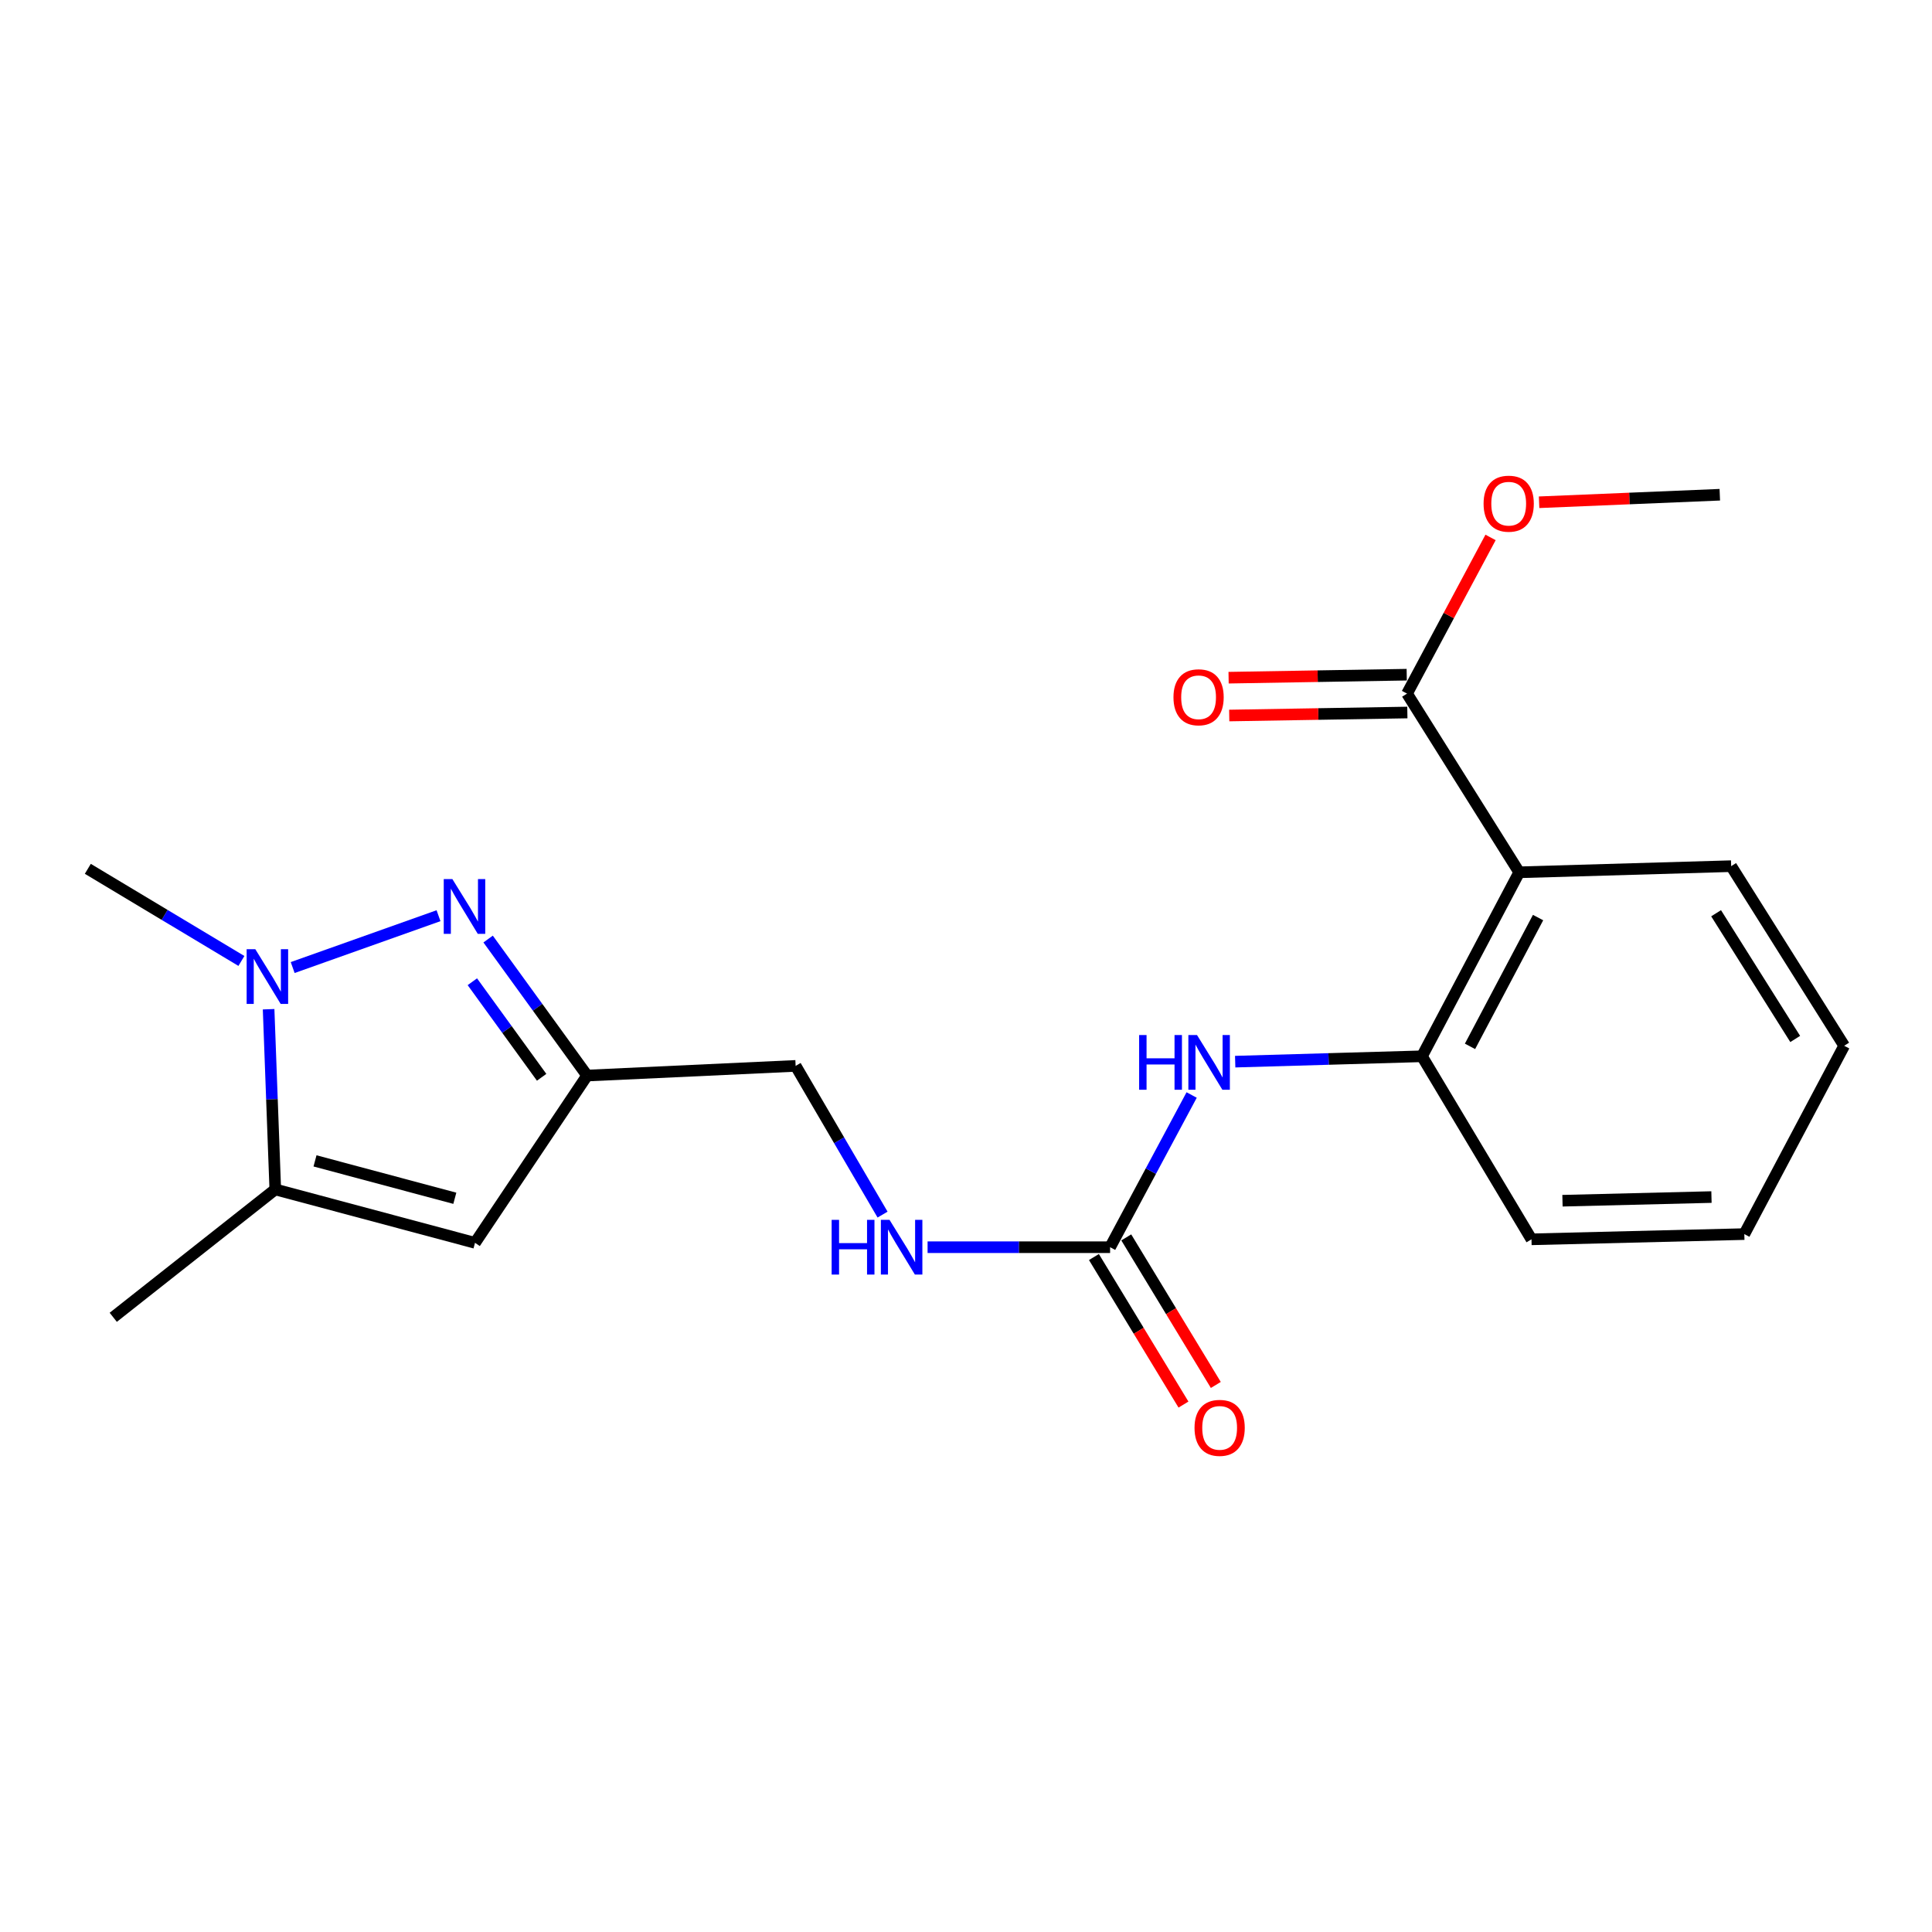 <?xml version='1.0' encoding='iso-8859-1'?>
<svg version='1.1' baseProfile='full'
              xmlns='http://www.w3.org/2000/svg'
                      xmlns:rdkit='http://www.rdkit.org/xml'
                      xmlns:xlink='http://www.w3.org/1999/xlink'
                  xml:space='preserve'
width='1000px' height='1000px' viewBox='0 0 1000 1000'>
<!-- END OF HEADER -->
<rect style='opacity:1.0;fill:#FFFFFF;stroke:none' width='1000' height='1000' x='0' y='0'> </rect>
<path class='bond-0' d='M 226.976,473.968 L 151.492,500.803' style='fill:none;fill-rule:evenodd;stroke:#0000FF;stroke-width:6px;stroke-linecap:butt;stroke-linejoin:miter;stroke-opacity:1' />
<path class='bond-4' d='M 252.651,486.05 L 278.27,521.378' style='fill:none;fill-rule:evenodd;stroke:#0000FF;stroke-width:6px;stroke-linecap:butt;stroke-linejoin:miter;stroke-opacity:1' />
<path class='bond-4' d='M 278.27,521.378 L 303.889,556.707' style='fill:none;fill-rule:evenodd;stroke:#000000;stroke-width:6px;stroke-linecap:butt;stroke-linejoin:miter;stroke-opacity:1' />
<path class='bond-4' d='M 244.485,508.144 L 262.418,532.874' style='fill:none;fill-rule:evenodd;stroke:#0000FF;stroke-width:6px;stroke-linecap:butt;stroke-linejoin:miter;stroke-opacity:1' />
<path class='bond-4' d='M 262.418,532.874 L 280.351,557.604' style='fill:none;fill-rule:evenodd;stroke:#000000;stroke-width:6px;stroke-linecap:butt;stroke-linejoin:miter;stroke-opacity:1' />
<path class='bond-1' d='M 139.029,522.373 L 140.755,569.005' style='fill:none;fill-rule:evenodd;stroke:#0000FF;stroke-width:6px;stroke-linecap:butt;stroke-linejoin:miter;stroke-opacity:1' />
<path class='bond-1' d='M 140.755,569.005 L 142.482,615.637' style='fill:none;fill-rule:evenodd;stroke:#000000;stroke-width:6px;stroke-linecap:butt;stroke-linejoin:miter;stroke-opacity:1' />
<path class='bond-14' d='M 124.953,497.389 L 85.204,473.546' style='fill:none;fill-rule:evenodd;stroke:#0000FF;stroke-width:6px;stroke-linecap:butt;stroke-linejoin:miter;stroke-opacity:1' />
<path class='bond-14' d='M 85.204,473.546 L 45.455,449.704' style='fill:none;fill-rule:evenodd;stroke:#000000;stroke-width:6px;stroke-linecap:butt;stroke-linejoin:miter;stroke-opacity:1' />
<path class='bond-16' d='M 142.482,615.637 L 58.618,681.834' style='fill:none;fill-rule:evenodd;stroke:#000000;stroke-width:6px;stroke-linecap:butt;stroke-linejoin:miter;stroke-opacity:1' />
<path class='bond-21' d='M 142.482,615.637 L 245.862,643.29' style='fill:none;fill-rule:evenodd;stroke:#000000;stroke-width:6px;stroke-linecap:butt;stroke-linejoin:miter;stroke-opacity:1' />
<path class='bond-21' d='M 163.049,600.868 L 235.415,620.226' style='fill:none;fill-rule:evenodd;stroke:#000000;stroke-width:6px;stroke-linecap:butt;stroke-linejoin:miter;stroke-opacity:1' />
<path class='bond-2' d='M 786.339,451.498 L 736.014,546.731' style='fill:none;fill-rule:evenodd;stroke:#000000;stroke-width:6px;stroke-linecap:butt;stroke-linejoin:miter;stroke-opacity:1' />
<path class='bond-2' d='M 796.103,474.932 L 760.876,541.595' style='fill:none;fill-rule:evenodd;stroke:#000000;stroke-width:6px;stroke-linecap:butt;stroke-linejoin:miter;stroke-opacity:1' />
<path class='bond-7' d='M 786.339,451.498 L 728.279,359.008' style='fill:none;fill-rule:evenodd;stroke:#000000;stroke-width:6px;stroke-linecap:butt;stroke-linejoin:miter;stroke-opacity:1' />
<path class='bond-15' d='M 786.339,451.498 L 896.051,448.322' style='fill:none;fill-rule:evenodd;stroke:#000000;stroke-width:6px;stroke-linecap:butt;stroke-linejoin:miter;stroke-opacity:1' />
<path class='bond-3' d='M 245.862,643.29 L 303.889,556.707' style='fill:none;fill-rule:evenodd;stroke:#000000;stroke-width:6px;stroke-linecap:butt;stroke-linejoin:miter;stroke-opacity:1' />
<path class='bond-12' d='M 303.889,556.707 L 411.817,551.702' style='fill:none;fill-rule:evenodd;stroke:#000000;stroke-width:6px;stroke-linecap:butt;stroke-linejoin:miter;stroke-opacity:1' />
<path class='bond-5' d='M 574.584,645.553 L 527.35,645.553' style='fill:none;fill-rule:evenodd;stroke:#000000;stroke-width:6px;stroke-linecap:butt;stroke-linejoin:miter;stroke-opacity:1' />
<path class='bond-5' d='M 527.35,645.553 L 480.116,645.553' style='fill:none;fill-rule:evenodd;stroke:#0000FF;stroke-width:6px;stroke-linecap:butt;stroke-linejoin:miter;stroke-opacity:1' />
<path class='bond-8' d='M 574.584,645.553 L 595.689,606.161' style='fill:none;fill-rule:evenodd;stroke:#000000;stroke-width:6px;stroke-linecap:butt;stroke-linejoin:miter;stroke-opacity:1' />
<path class='bond-8' d='M 595.689,606.161 L 616.794,566.77' style='fill:none;fill-rule:evenodd;stroke:#0000FF;stroke-width:6px;stroke-linecap:butt;stroke-linejoin:miter;stroke-opacity:1' />
<path class='bond-10' d='M 566.214,650.633 L 589.39,688.82' style='fill:none;fill-rule:evenodd;stroke:#000000;stroke-width:6px;stroke-linecap:butt;stroke-linejoin:miter;stroke-opacity:1' />
<path class='bond-10' d='M 589.39,688.82 L 612.566,727.007' style='fill:none;fill-rule:evenodd;stroke:#FF0000;stroke-width:6px;stroke-linecap:butt;stroke-linejoin:miter;stroke-opacity:1' />
<path class='bond-10' d='M 582.955,640.473 L 606.13,678.66' style='fill:none;fill-rule:evenodd;stroke:#000000;stroke-width:6px;stroke-linecap:butt;stroke-linejoin:miter;stroke-opacity:1' />
<path class='bond-10' d='M 606.13,678.66 L 629.306,716.848' style='fill:none;fill-rule:evenodd;stroke:#FF0000;stroke-width:6px;stroke-linecap:butt;stroke-linejoin:miter;stroke-opacity:1' />
<path class='bond-6' d='M 736.014,546.731 L 687.672,548.12' style='fill:none;fill-rule:evenodd;stroke:#000000;stroke-width:6px;stroke-linecap:butt;stroke-linejoin:miter;stroke-opacity:1' />
<path class='bond-6' d='M 687.672,548.12 L 639.33,549.509' style='fill:none;fill-rule:evenodd;stroke:#0000FF;stroke-width:6px;stroke-linecap:butt;stroke-linejoin:miter;stroke-opacity:1' />
<path class='bond-17' d='M 736.014,546.731 L 792.692,641.474' style='fill:none;fill-rule:evenodd;stroke:#000000;stroke-width:6px;stroke-linecap:butt;stroke-linejoin:miter;stroke-opacity:1' />
<path class='bond-11' d='M 728.114,349.218 L 682.015,349.994' style='fill:none;fill-rule:evenodd;stroke:#000000;stroke-width:6px;stroke-linecap:butt;stroke-linejoin:miter;stroke-opacity:1' />
<path class='bond-11' d='M 682.015,349.994 L 635.917,350.771' style='fill:none;fill-rule:evenodd;stroke:#FF0000;stroke-width:6px;stroke-linecap:butt;stroke-linejoin:miter;stroke-opacity:1' />
<path class='bond-11' d='M 728.444,368.797 L 682.345,369.573' style='fill:none;fill-rule:evenodd;stroke:#000000;stroke-width:6px;stroke-linecap:butt;stroke-linejoin:miter;stroke-opacity:1' />
<path class='bond-11' d='M 682.345,369.573 L 636.246,370.35' style='fill:none;fill-rule:evenodd;stroke:#FF0000;stroke-width:6px;stroke-linecap:butt;stroke-linejoin:miter;stroke-opacity:1' />
<path class='bond-13' d='M 728.279,359.008 L 749.896,318.589' style='fill:none;fill-rule:evenodd;stroke:#000000;stroke-width:6px;stroke-linecap:butt;stroke-linejoin:miter;stroke-opacity:1' />
<path class='bond-13' d='M 749.896,318.589 L 771.513,278.17' style='fill:none;fill-rule:evenodd;stroke:#FF0000;stroke-width:6px;stroke-linecap:butt;stroke-linejoin:miter;stroke-opacity:1' />
<path class='bond-9' d='M 456.812,628.675 L 434.315,590.189' style='fill:none;fill-rule:evenodd;stroke:#0000FF;stroke-width:6px;stroke-linecap:butt;stroke-linejoin:miter;stroke-opacity:1' />
<path class='bond-9' d='M 434.315,590.189 L 411.817,551.702' style='fill:none;fill-rule:evenodd;stroke:#000000;stroke-width:6px;stroke-linecap:butt;stroke-linejoin:miter;stroke-opacity:1' />
<path class='bond-18' d='M 796.633,259.966 L 843.399,258.019' style='fill:none;fill-rule:evenodd;stroke:#FF0000;stroke-width:6px;stroke-linecap:butt;stroke-linejoin:miter;stroke-opacity:1' />
<path class='bond-18' d='M 843.399,258.019 L 890.165,256.073' style='fill:none;fill-rule:evenodd;stroke:#000000;stroke-width:6px;stroke-linecap:butt;stroke-linejoin:miter;stroke-opacity:1' />
<path class='bond-22' d='M 896.051,448.322 L 954.545,541.281' style='fill:none;fill-rule:evenodd;stroke:#000000;stroke-width:6px;stroke-linecap:butt;stroke-linejoin:miter;stroke-opacity:1' />
<path class='bond-22' d='M 888.251,472.695 L 929.198,537.766' style='fill:none;fill-rule:evenodd;stroke:#000000;stroke-width:6px;stroke-linecap:butt;stroke-linejoin:miter;stroke-opacity:1' />
<path class='bond-20' d='M 792.692,641.474 L 902.861,638.765' style='fill:none;fill-rule:evenodd;stroke:#000000;stroke-width:6px;stroke-linecap:butt;stroke-linejoin:miter;stroke-opacity:1' />
<path class='bond-20' d='M 808.736,621.491 L 885.854,619.595' style='fill:none;fill-rule:evenodd;stroke:#000000;stroke-width:6px;stroke-linecap:butt;stroke-linejoin:miter;stroke-opacity:1' />
<path class='bond-19' d='M 954.545,541.281 L 902.861,638.765' style='fill:none;fill-rule:evenodd;stroke:#000000;stroke-width:6px;stroke-linecap:butt;stroke-linejoin:miter;stroke-opacity:1' />
<path  class='atom-0' d='M 234.163 455.027
L 243.443 470.027
Q 244.363 471.507, 245.843 474.187
Q 247.323 476.867, 247.403 477.027
L 247.403 455.027
L 251.163 455.027
L 251.163 483.347
L 247.283 483.347
L 237.323 466.947
Q 236.163 465.027, 234.923 462.827
Q 233.723 460.627, 233.363 459.947
L 233.363 483.347
L 229.683 483.347
L 229.683 455.027
L 234.163 455.027
' fill='#0000FF'/>
<path  class='atom-1' d='M 132.142 491.297
L 141.422 506.297
Q 142.342 507.777, 143.822 510.457
Q 145.302 513.137, 145.382 513.297
L 145.382 491.297
L 149.142 491.297
L 149.142 519.617
L 145.262 519.617
L 135.302 503.217
Q 134.142 501.297, 132.902 499.097
Q 131.702 496.897, 131.342 496.217
L 131.342 519.617
L 127.662 519.617
L 127.662 491.297
L 132.142 491.297
' fill='#0000FF'/>
<path  class='atom-9' d='M 589.614 535.736
L 593.454 535.736
L 593.454 547.776
L 607.934 547.776
L 607.934 535.736
L 611.774 535.736
L 611.774 564.056
L 607.934 564.056
L 607.934 550.976
L 593.454 550.976
L 593.454 564.056
L 589.614 564.056
L 589.614 535.736
' fill='#0000FF'/>
<path  class='atom-9' d='M 619.574 535.736
L 628.854 550.736
Q 629.774 552.216, 631.254 554.896
Q 632.734 557.576, 632.814 557.736
L 632.814 535.736
L 636.574 535.736
L 636.574 564.056
L 632.694 564.056
L 622.734 547.656
Q 621.574 545.736, 620.334 543.536
Q 619.134 541.336, 618.774 540.656
L 618.774 564.056
L 615.094 564.056
L 615.094 535.736
L 619.574 535.736
' fill='#0000FF'/>
<path  class='atom-10' d='M 430.458 631.393
L 434.298 631.393
L 434.298 643.433
L 448.778 643.433
L 448.778 631.393
L 452.618 631.393
L 452.618 659.713
L 448.778 659.713
L 448.778 646.633
L 434.298 646.633
L 434.298 659.713
L 430.458 659.713
L 430.458 631.393
' fill='#0000FF'/>
<path  class='atom-10' d='M 460.418 631.393
L 469.698 646.393
Q 470.618 647.873, 472.098 650.553
Q 473.578 653.233, 473.658 653.393
L 473.658 631.393
L 477.418 631.393
L 477.418 659.713
L 473.538 659.713
L 463.578 643.313
Q 462.418 641.393, 461.178 639.193
Q 459.978 636.993, 459.618 636.313
L 459.618 659.713
L 455.938 659.713
L 455.938 631.393
L 460.418 631.393
' fill='#0000FF'/>
<path  class='atom-11' d='M 618.284 739.059
Q 618.284 732.259, 621.644 728.459
Q 625.004 724.659, 631.284 724.659
Q 637.564 724.659, 640.924 728.459
Q 644.284 732.259, 644.284 739.059
Q 644.284 745.939, 640.884 749.859
Q 637.484 753.739, 631.284 753.739
Q 625.044 753.739, 621.644 749.859
Q 618.284 745.979, 618.284 739.059
M 631.284 750.539
Q 635.604 750.539, 637.924 747.659
Q 640.284 744.739, 640.284 739.059
Q 640.284 733.499, 637.924 730.699
Q 635.604 727.859, 631.284 727.859
Q 626.964 727.859, 624.604 730.659
Q 622.284 733.459, 622.284 739.059
Q 622.284 744.779, 624.604 747.659
Q 626.964 750.539, 631.284 750.539
' fill='#FF0000'/>
<path  class='atom-12' d='M 607.384 360.904
Q 607.384 354.104, 610.744 350.304
Q 614.104 346.504, 620.384 346.504
Q 626.664 346.504, 630.024 350.304
Q 633.384 354.104, 633.384 360.904
Q 633.384 367.784, 629.984 371.704
Q 626.584 375.584, 620.384 375.584
Q 614.144 375.584, 610.744 371.704
Q 607.384 367.824, 607.384 360.904
M 620.384 372.384
Q 624.704 372.384, 627.024 369.504
Q 629.384 366.584, 629.384 360.904
Q 629.384 355.344, 627.024 352.544
Q 624.704 349.704, 620.384 349.704
Q 616.064 349.704, 613.704 352.504
Q 611.384 355.304, 611.384 360.904
Q 611.384 366.624, 613.704 369.504
Q 616.064 372.384, 620.384 372.384
' fill='#FF0000'/>
<path  class='atom-14' d='M 767.899 260.701
Q 767.899 253.901, 771.259 250.101
Q 774.619 246.301, 780.899 246.301
Q 787.179 246.301, 790.539 250.101
Q 793.899 253.901, 793.899 260.701
Q 793.899 267.581, 790.499 271.501
Q 787.099 275.381, 780.899 275.381
Q 774.659 275.381, 771.259 271.501
Q 767.899 267.621, 767.899 260.701
M 780.899 272.181
Q 785.219 272.181, 787.539 269.301
Q 789.899 266.381, 789.899 260.701
Q 789.899 255.141, 787.539 252.341
Q 785.219 249.501, 780.899 249.501
Q 776.579 249.501, 774.219 252.301
Q 771.899 255.101, 771.899 260.701
Q 771.899 266.421, 774.219 269.301
Q 776.579 272.181, 780.899 272.181
' fill='#FF0000'/>
</svg>
